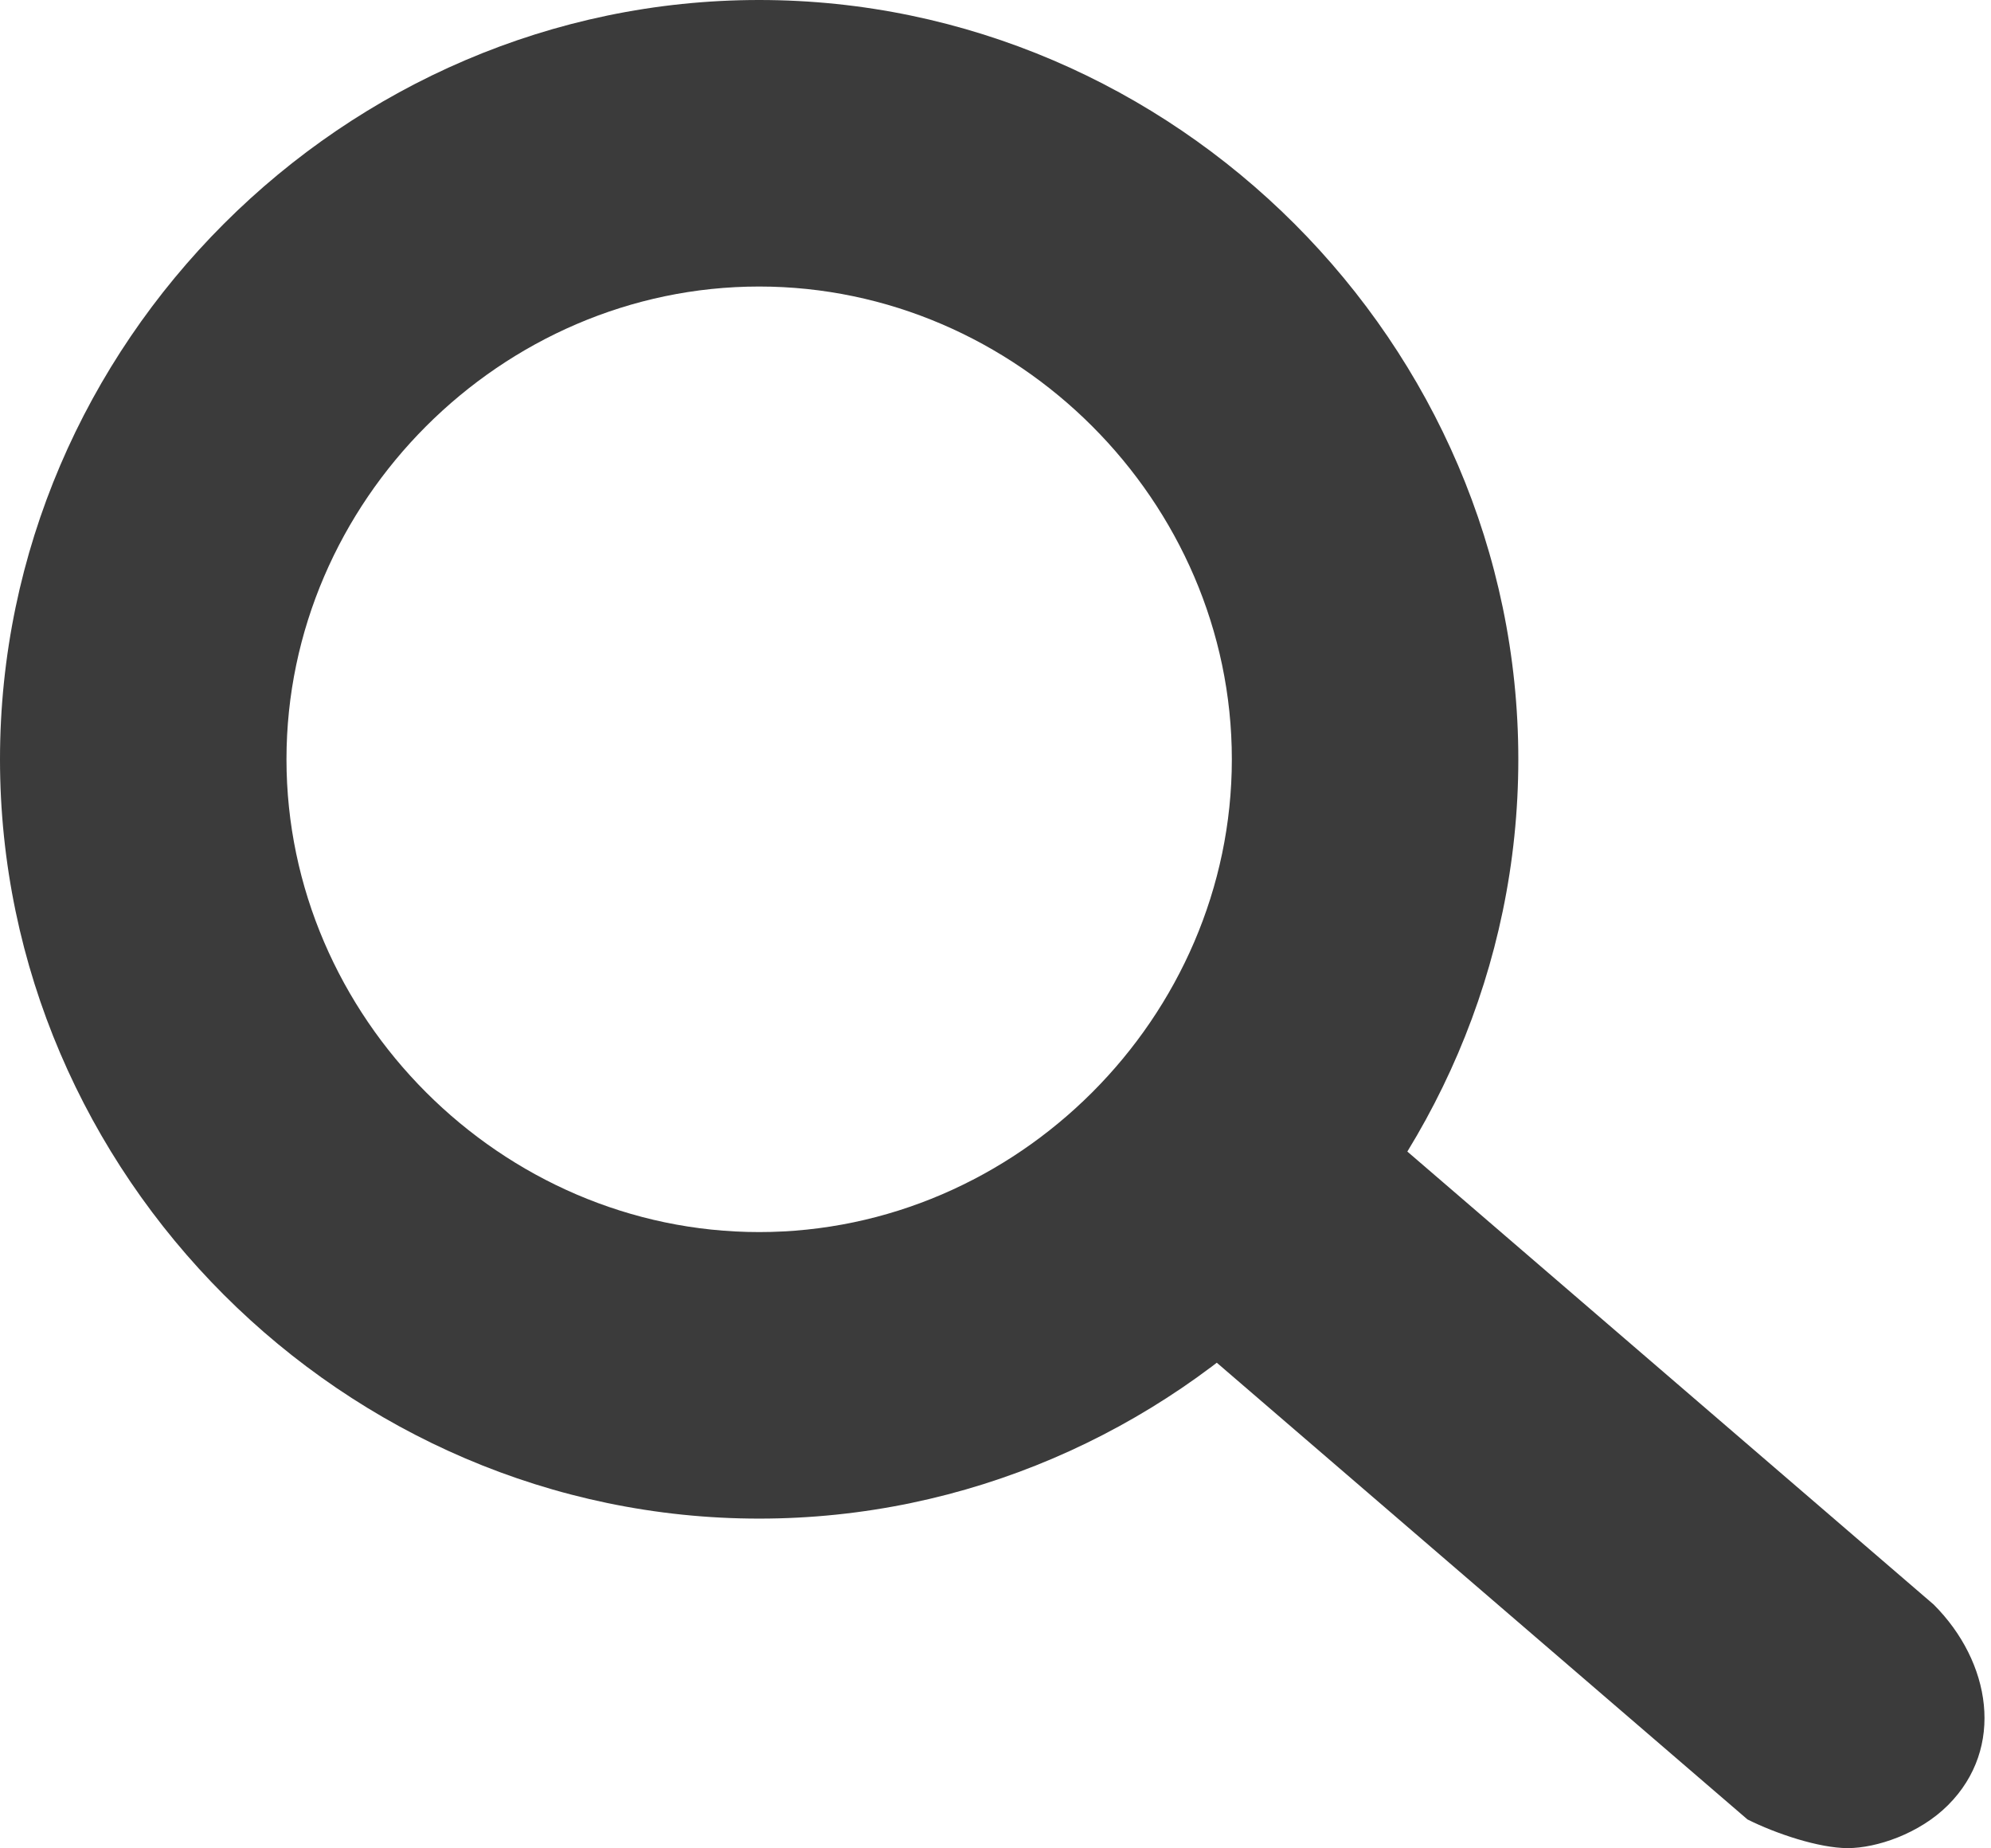 <?xml version="1.0" encoding="utf-8"?>
<!-- Generator: Adobe Illustrator 18.1.1, SVG Export Plug-In . SVG Version: 6.00 Build 0)  -->
<svg version="1.1" id="Layer_1" xmlns="http://www.w3.org/2000/svg" xmlns:xlink="http://www.w3.org/1999/xlink" x="0px" y="0px"
	 width="13.9px" height="12.9px" viewBox="-1268 1476.4 13.9 12.9" enable-background="new -1268 1476.4 13.9 12.9"
	 xml:space="preserve">
<g>
	<path fill="#3B3B3B" d="M-1262.7,1487c-2.9,0-5.3-2.4-5.3-5.3s2.4-5.3,5.3-5.3c2.9,0,5.3,2.4,5.3,5.3S-1259.8,1487-1262.7,1487z
		 M-1262.7,1478.4c-1.8,0-3.3,1.5-3.3,3.3s1.5,3.3,3.3,3.3c1.8,0,3.3-1.5,3.3-3.3S-1260.9,1478.4-1262.7,1478.4z"/>
	<path fill="#3B3B3B" d="M-1255.1,1489.3c-0.2,0-0.5-0.1-0.7-0.2l-4.3-3.7c-0.4-0.4-0.4-1-0.1-1.4c0.4-0.4,1-0.5,1.4-0.1l4.3,3.7
		c0.4,0.4,0.5,1,0.1,1.4C-1254.6,1489.2-1254.9,1489.3-1255.1,1489.3z"/>
</g>
</svg>
